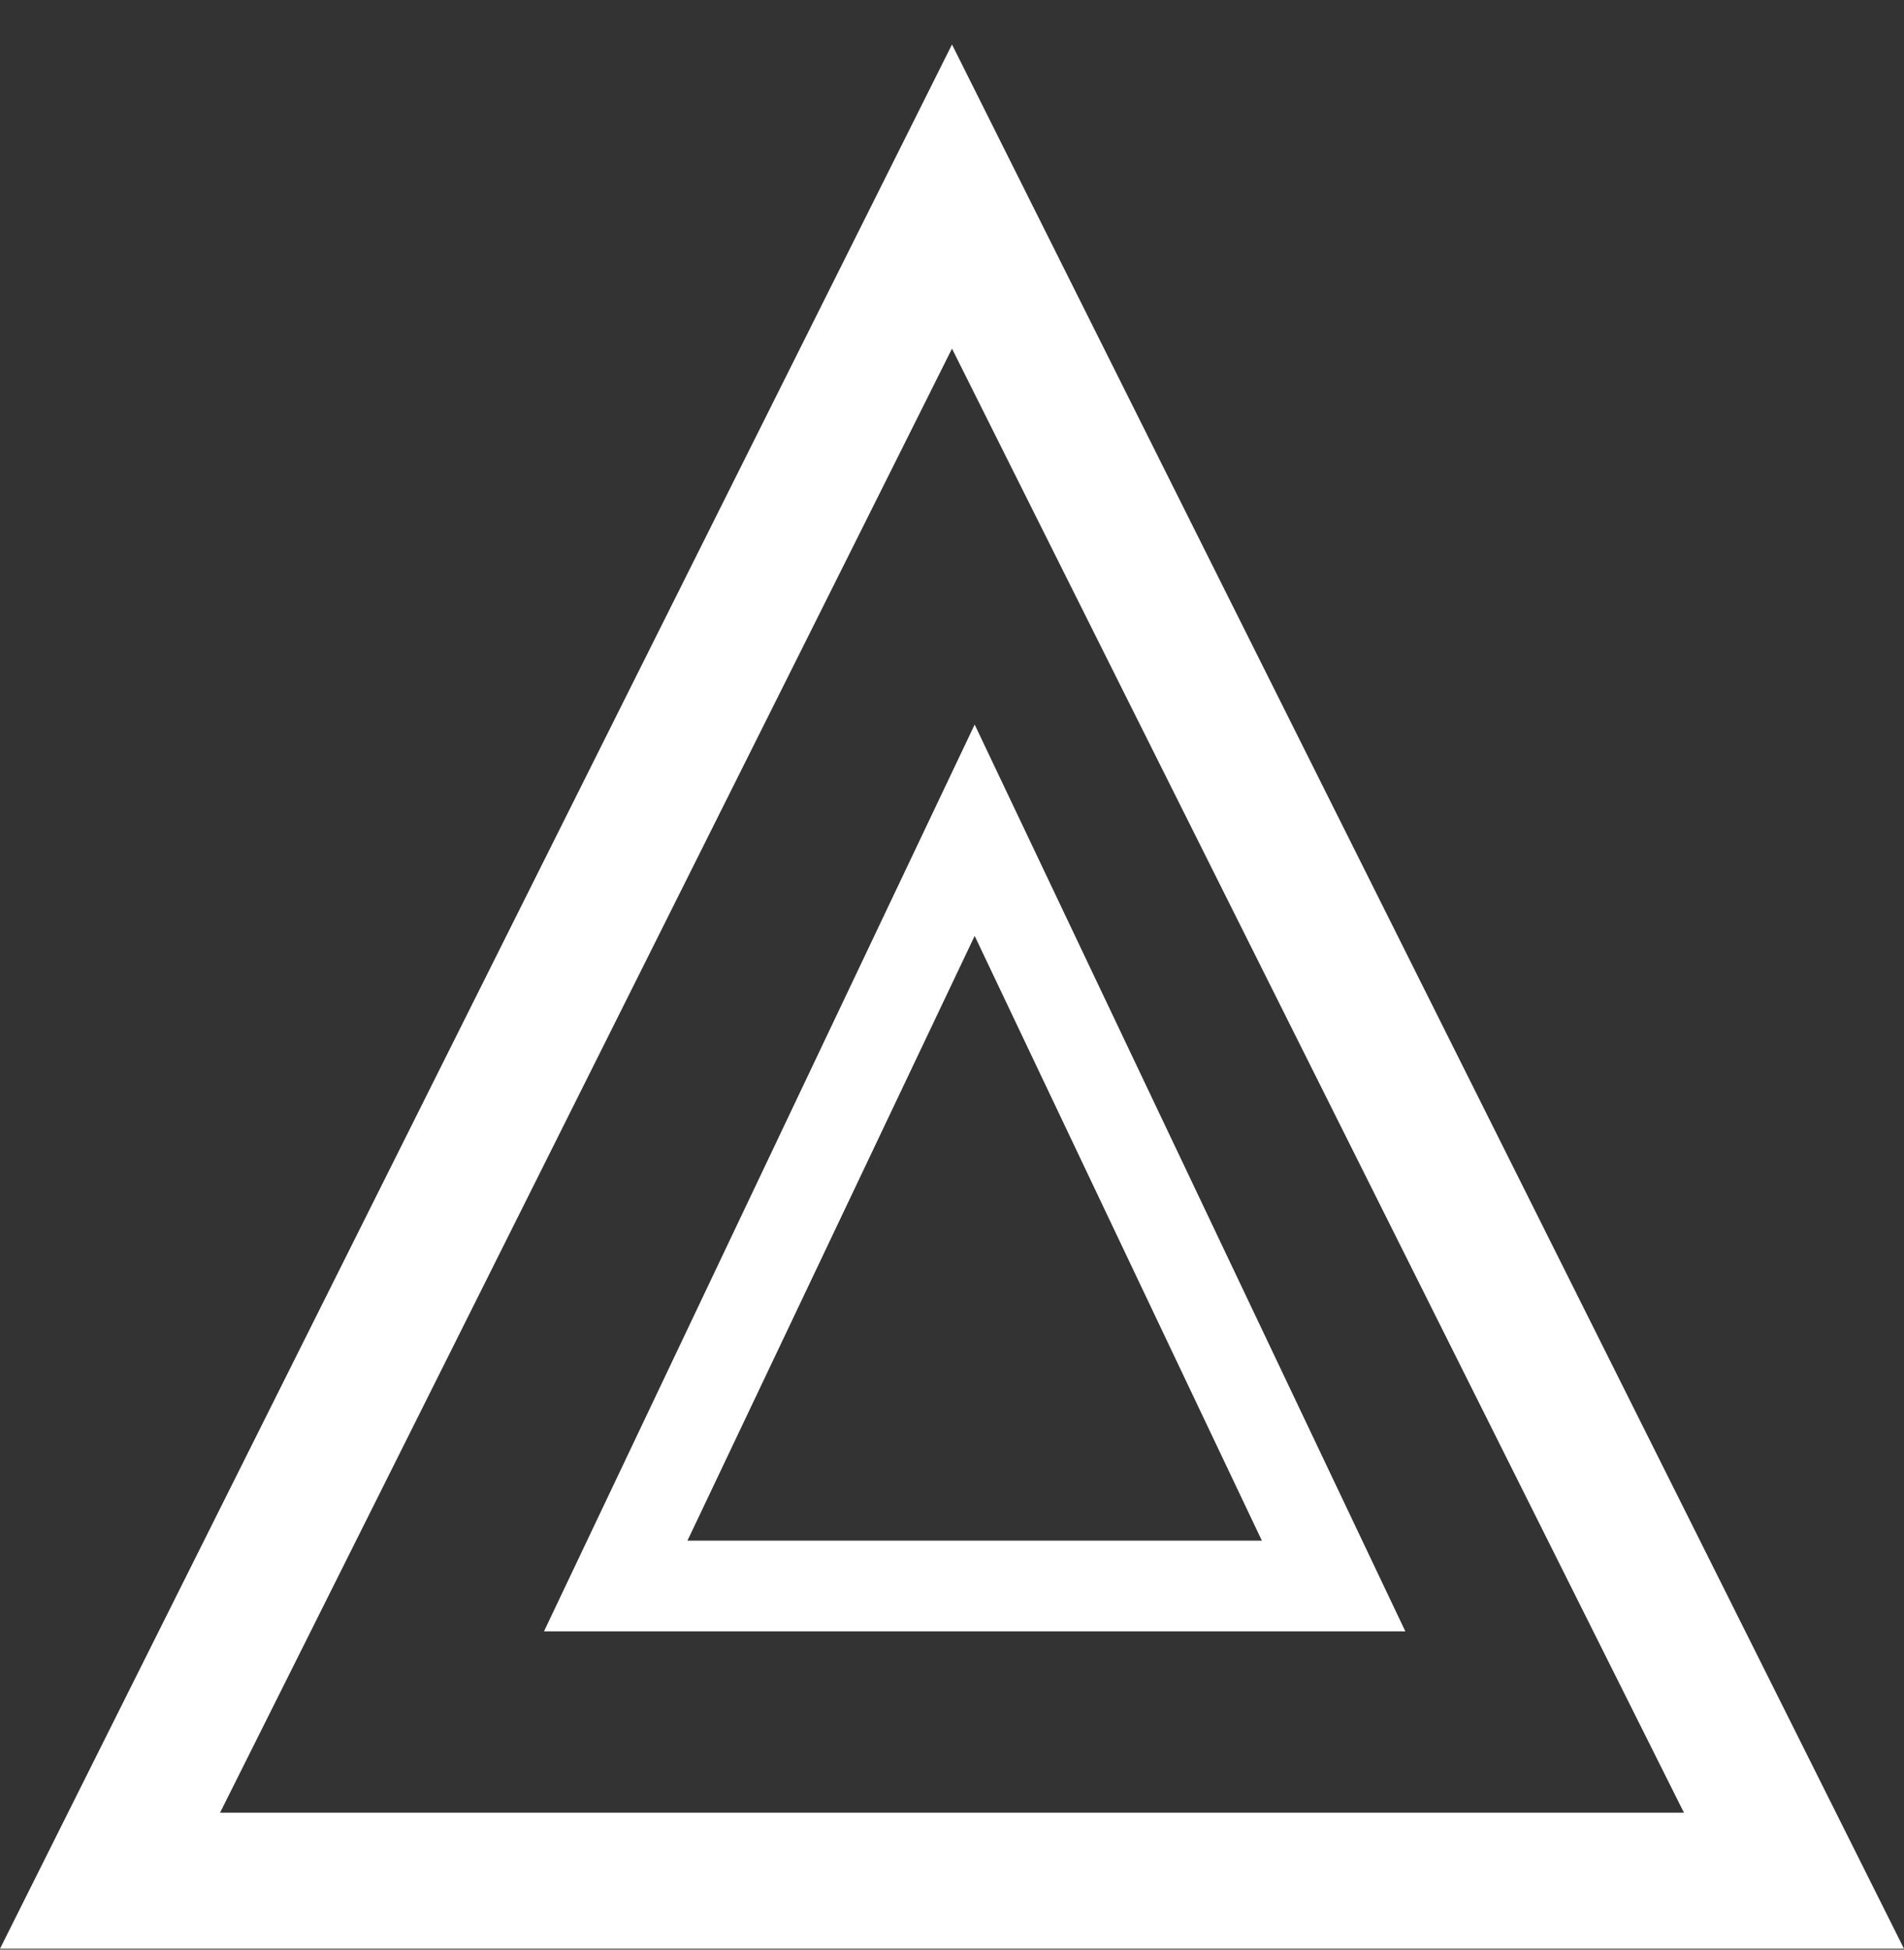 <svg width="42" height="43" viewBox="0 0 42 43" fill="none" xmlns="http://www.w3.org/2000/svg">
<rect x="0" y="0" width="42" height="43" fill="#333333" stroke="none"/>
<path d="M2.427 41.48L21 4.335L39.573 41.48H2.427Z" stroke="white" stroke-width="3"/>
<path d="M13.582 34.98L21.5 18.311L29.418 34.98H13.582Z" stroke="white" stroke-width="2"/>
</svg>
